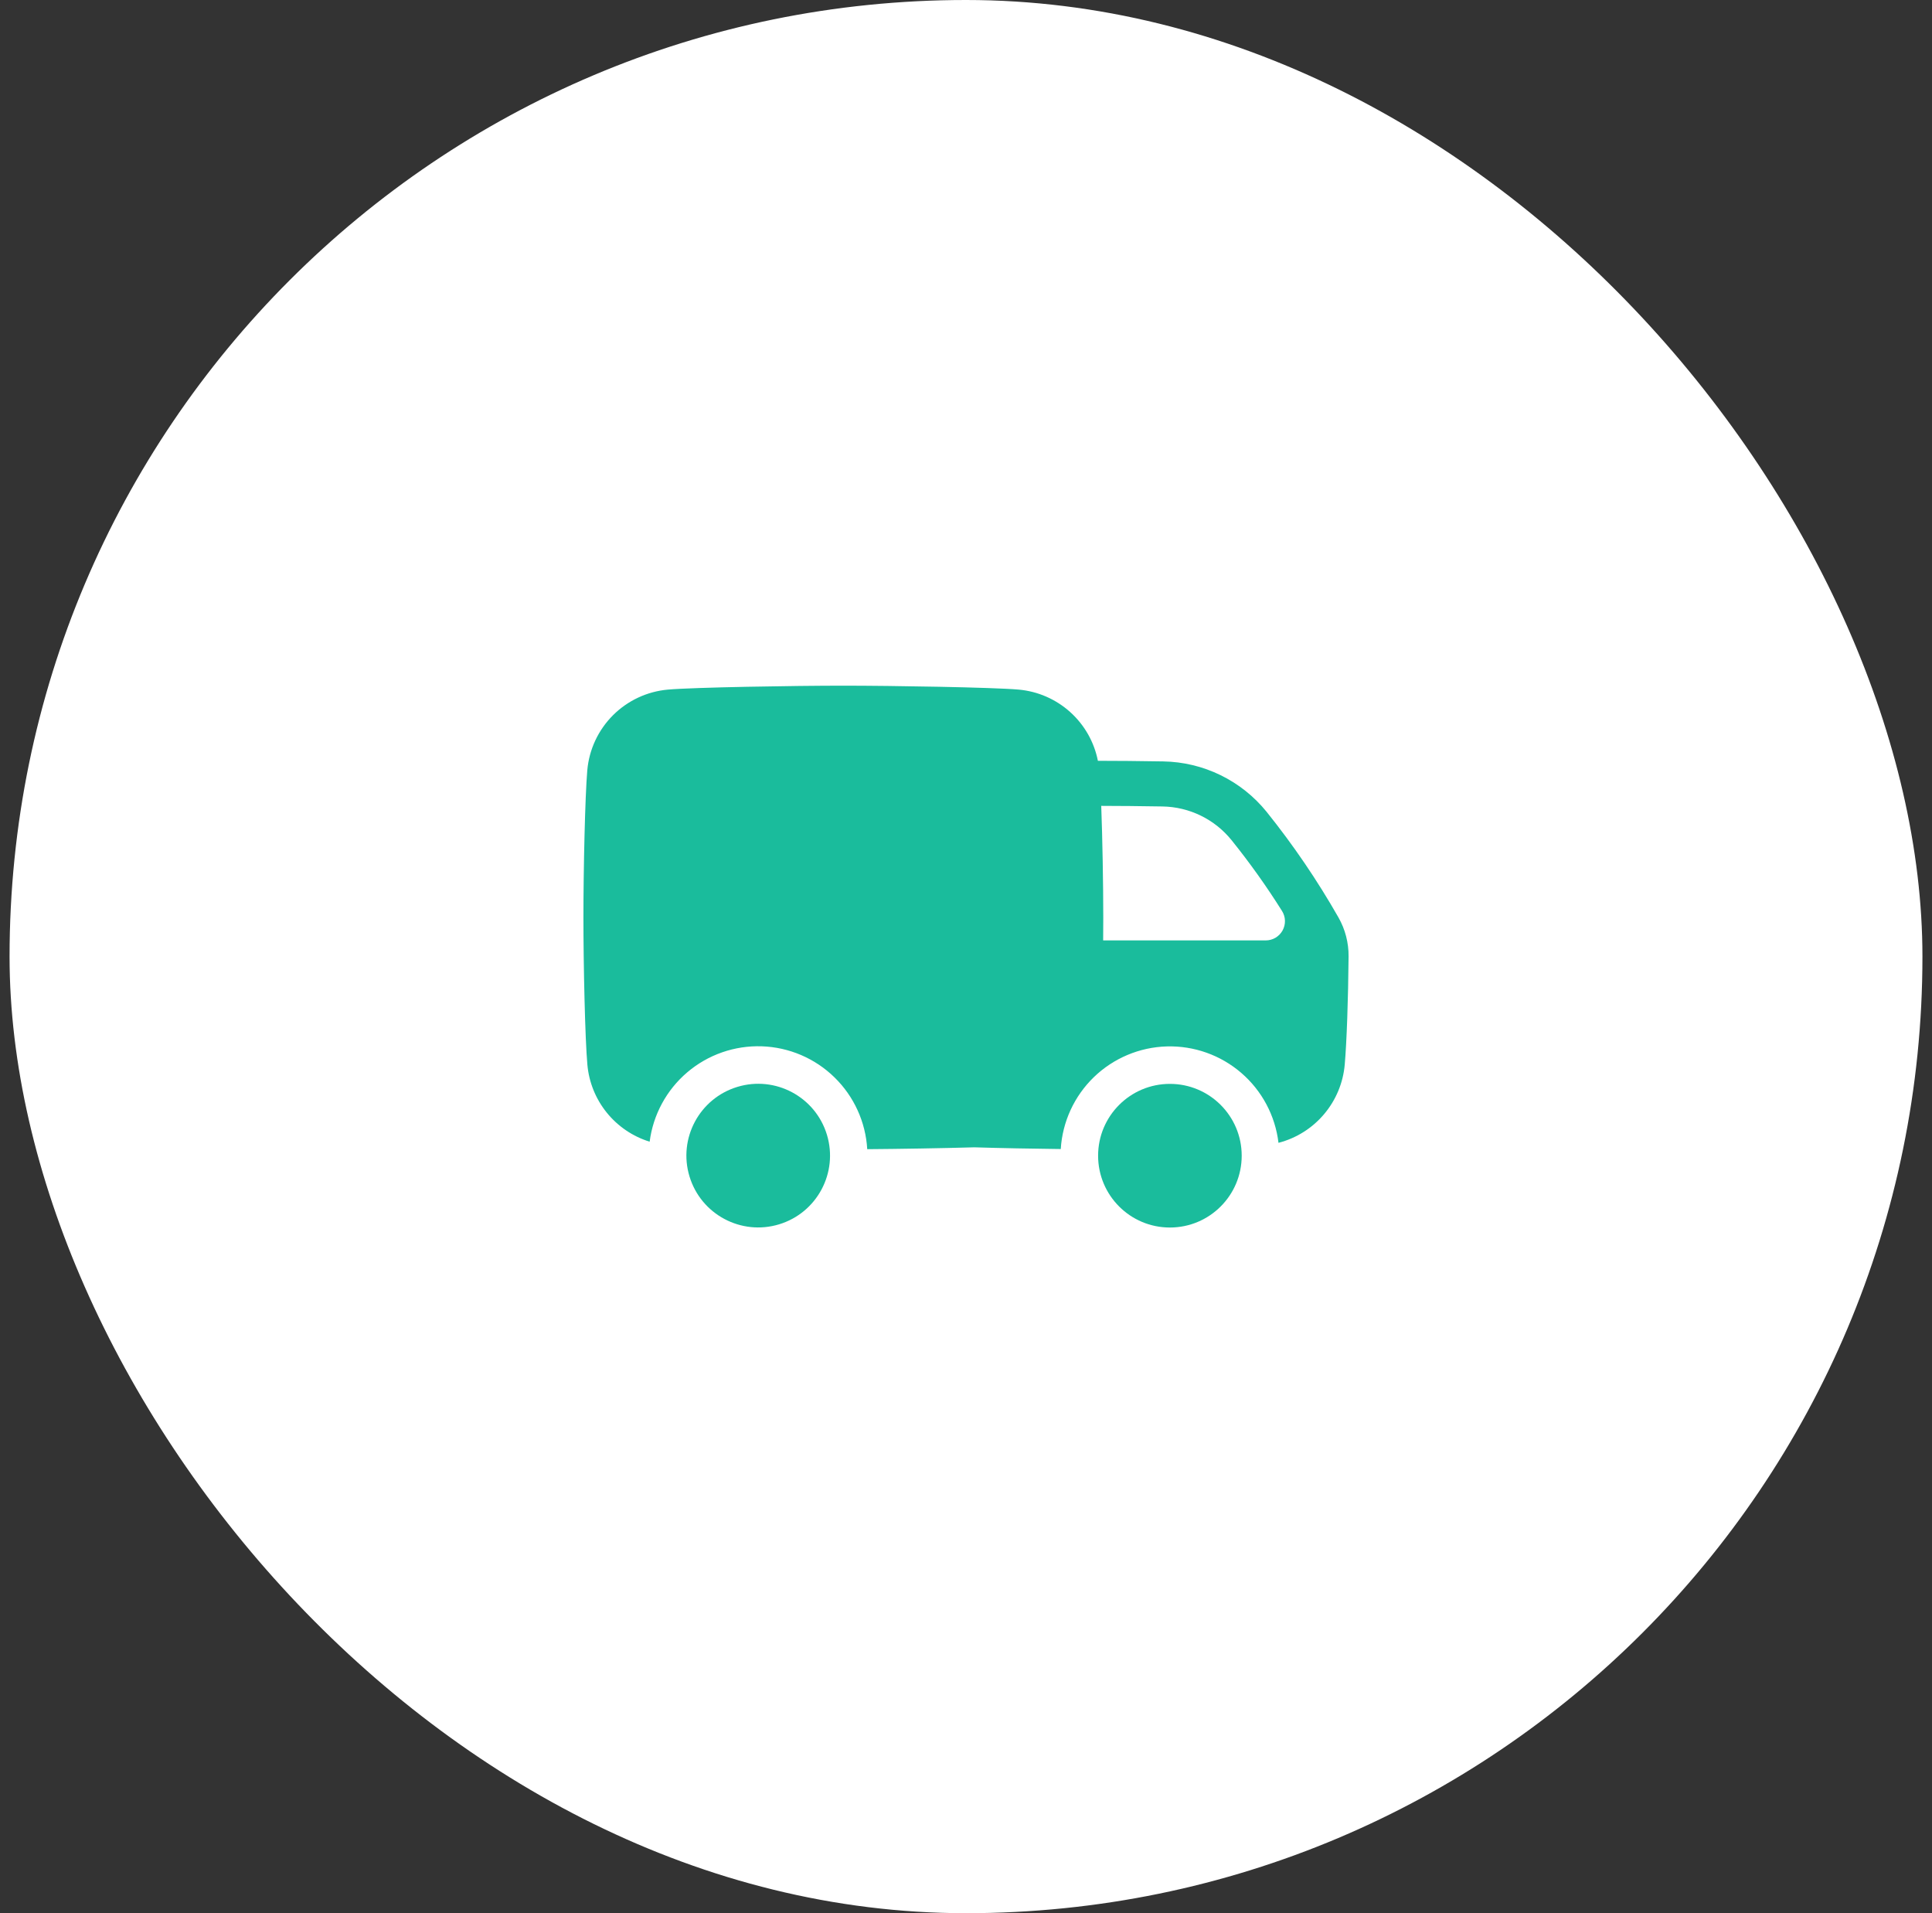 <svg xmlns="http://www.w3.org/2000/svg" fill="none" viewBox="0 0 101 100" height="100" width="101">
<rect x="0" y="0" width="101" height="100" fill="#333333" stroke="none"/>
<rect fill="white" rx="50" height="100" width="100" x="0.5"></rect>
<g clip-path="url(#clip0_9_41)">
<path fill="#1ABC9C" d="M40.726 63.995C42.71 63.394 43.831 61.298 43.23 59.313C42.628 57.329 40.532 56.208 38.548 56.81C36.564 57.411 35.443 59.507 36.045 61.491C36.646 63.475 38.742 64.596 40.726 63.995Z"></path>
<path fill="#1ABC9C" d="M61.159 64.161C63.233 64.161 64.913 62.48 64.913 60.407C64.913 58.334 63.233 56.653 61.159 56.653C59.086 56.653 57.406 58.334 57.406 60.407C57.406 62.48 59.086 64.161 61.159 64.161Z"></path>
<path fill="#1ABC9C" d="M69.973 47.957C68.869 46.019 67.612 44.172 66.216 42.434C65.563 41.626 64.74 40.971 63.807 40.516C62.873 40.06 61.851 39.815 60.812 39.798C59.562 39.777 58.331 39.766 57.405 39.766H57.395C57.2 38.78 56.69 37.885 55.942 37.214C55.194 36.543 54.249 36.132 53.248 36.044C51.901 35.925 46.616 35.839 44.084 35.839C41.553 35.839 36.272 35.925 34.92 36.044C33.834 36.14 32.816 36.615 32.044 37.386C31.273 38.158 30.797 39.176 30.702 40.263C30.586 41.61 30.5 45.423 30.5 47.954C30.5 50.484 30.586 54.297 30.706 55.645C30.787 56.565 31.14 57.439 31.72 58.156C32.3 58.874 33.081 59.403 33.962 59.675C34.144 58.263 34.845 56.969 35.93 56.047C37.015 55.124 38.405 54.641 39.828 54.689C41.251 54.738 42.605 55.316 43.623 56.311C44.643 57.305 45.254 58.644 45.337 60.066C47.033 60.053 49.234 60.018 50.934 59.969C52.289 60.011 53.974 60.042 55.454 60.059C55.541 58.634 56.159 57.294 57.184 56.301C58.21 55.309 59.57 54.736 60.997 54.695C62.423 54.655 63.814 55.149 64.894 56.082C65.975 57.014 66.667 58.317 66.836 59.734C67.765 59.494 68.596 58.972 69.216 58.24C69.837 57.508 70.215 56.602 70.299 55.647C70.402 54.484 70.481 52.217 70.5 49.992C70.507 49.279 70.325 48.577 69.973 47.957ZM66.169 49.154H57.67C57.67 48.734 57.676 48.33 57.676 47.954C57.676 46.21 57.634 43.857 57.57 42.122C58.46 42.122 59.616 42.134 60.777 42.153C61.471 42.165 62.154 42.329 62.777 42.634C63.4 42.938 63.949 43.376 64.384 43.916C65.334 45.096 66.214 46.331 67.019 47.613C67.115 47.765 67.169 47.94 67.174 48.12C67.179 48.3 67.136 48.478 67.049 48.635C66.962 48.792 66.835 48.923 66.68 49.015C66.525 49.106 66.349 49.154 66.169 49.154Z"></path>
</g>
<defs>
<clipPath id="clip0_9_41">
<rect transform="translate(30.5 30)" fill="white" height="40" width="40"></rect>
</clipPath>
</defs>
</svg>
